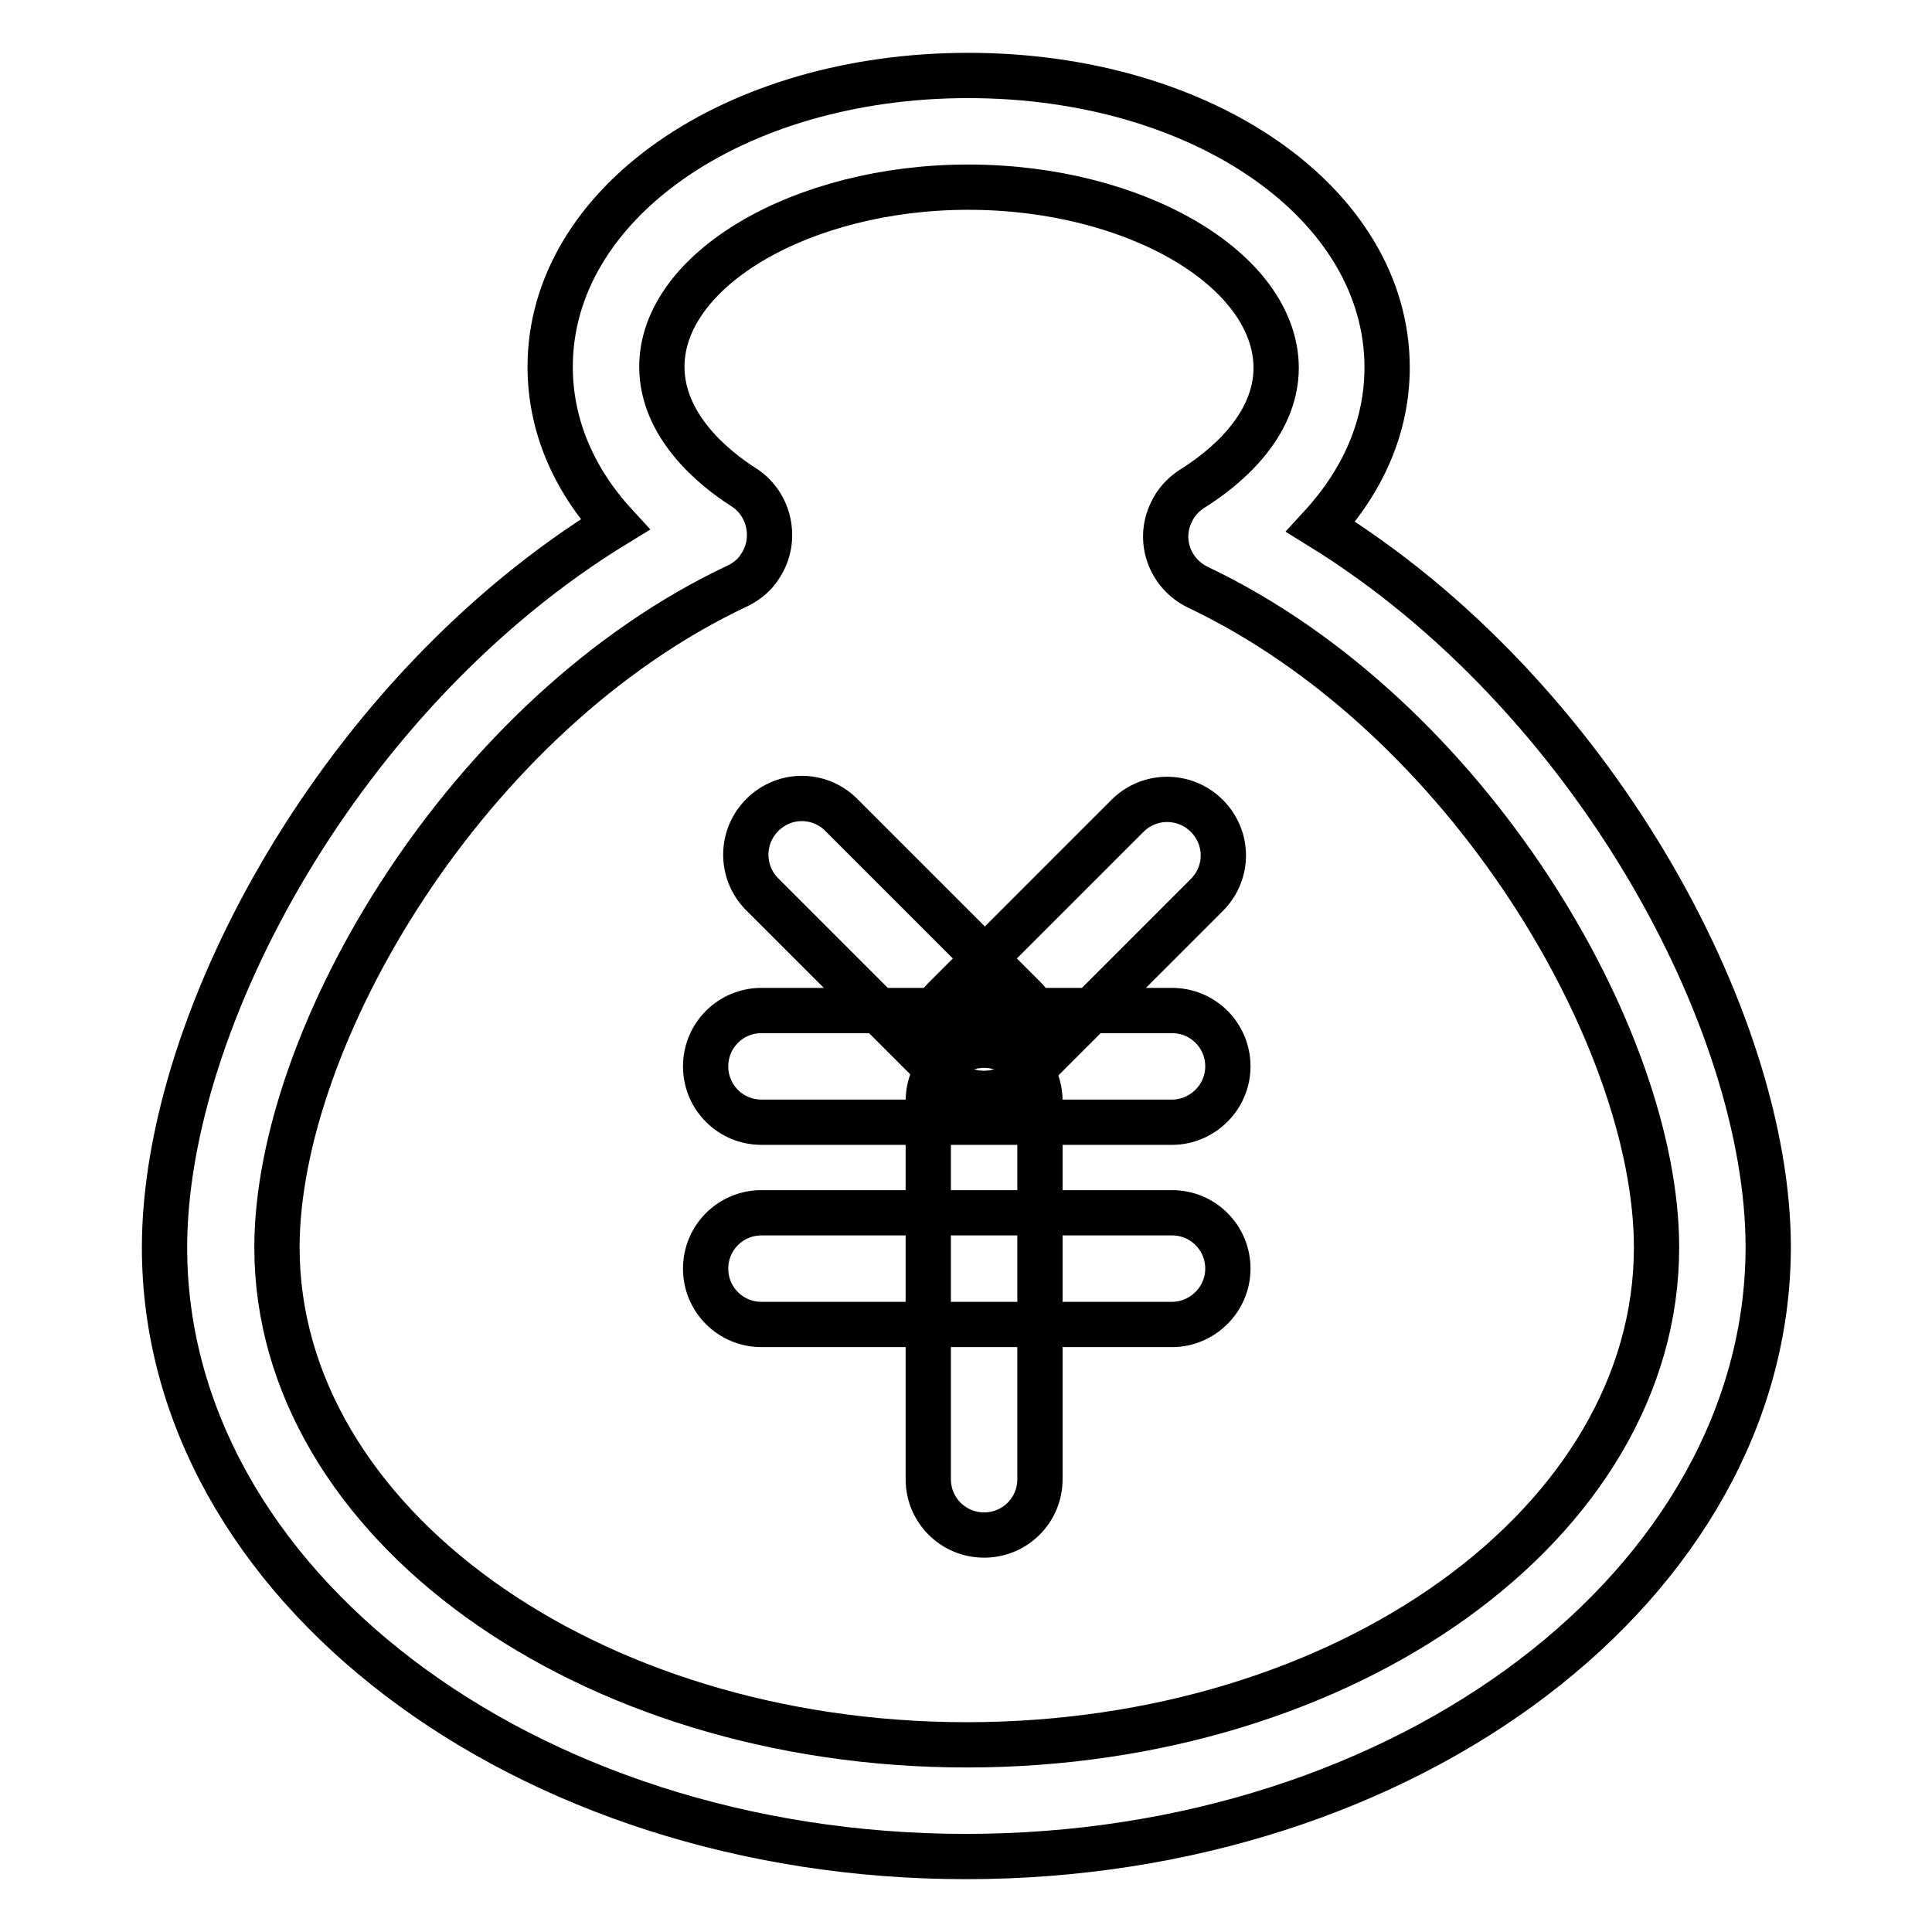 <?xml version="1.0" encoding="utf-8"?>
<!-- Svg Vector Icons : http://www.onlinewebfonts.com/icon -->
<!DOCTYPE svg PUBLIC "-//W3C//DTD SVG 1.1//EN" "http://www.w3.org/Graphics/SVG/1.1/DTD/svg11.dtd">
<svg version="1.1" xmlns="http://www.w3.org/2000/svg" xmlns:xlink="http://www.w3.org/1999/xlink" x="0px" y="0px" viewBox="0 0 256 256" enable-background="new 0 0 256 256" xml:space="preserve">
<g> <path stroke-width="6" fill-opacity="0" stroke="#000000"  d="M128,246c-58.6,0-106.2-36.2-106.2-80.7c0-30.3,23.6-73.7,59.7-95.8c-5.6-6.1-8.6-13.3-8.6-20.9 C72.9,27,97.2,10,128.3,10c31.1,0,55.5,17,55.5,38.7c0,7.7-3.1,14.9-8.8,21.1c35.8,22.1,59.3,65.3,59.3,95.5 C234.2,209.8,186.6,246,128,246z M128.3,24.8c-22,0-40.6,10.9-40.6,23.8c0,7.8,6.8,13.4,10.9,16c3.4,2.2,4.4,6.9,2.2,10.3 c-0.7,1.2-1.8,2.1-3,2.7c-36,16.9-61.1,59.8-61.1,87.7c0,36.3,41,65.9,91.4,65.9s91.4-29.5,91.4-65.9c0-27.8-25-70.5-60.8-87.5 c-3.7-1.8-5.3-6.2-3.5-9.9c0.6-1.3,1.5-2.3,2.7-3.1c4.2-2.6,11.2-8.2,11.2-16.1C169,35.7,150.4,24.8,128.3,24.8z"/> <path stroke-width="6" fill-opacity="0" stroke="#000000"  d="M130.4,144.9c-2,0-3.9-0.8-5.2-2.2l-24.3-24.3c-2.8-2.9-2.8-7.6,0.2-10.5c2.9-2.8,7.4-2.8,10.3,0l24.3,24.3 c2.9,2.9,2.9,7.6,0,10.5C134.2,144.1,132.4,144.9,130.4,144.9L130.4,144.9z"/> <path stroke-width="6" fill-opacity="0" stroke="#000000"  d="M130.4,144.9c-4.1,0-7.4-3.3-7.4-7.4c0-2,0.8-3.8,2.2-5.2l24.3-24.3c2.9-2.8,7.6-2.8,10.5,0.2 c2.8,2.9,2.8,7.4,0,10.3l-24.3,24.3C134.2,144.1,132.4,144.9,130.4,144.9z"/> <path stroke-width="6" fill-opacity="0" stroke="#000000"  d="M155.3,148.7h-54.4c-4.1,0-7.4-3.3-7.4-7.4c0-4.1,3.3-7.4,7.4-7.4h54.4c4.1,0,7.4,3.3,7.4,7.4 C162.7,145.4,159.3,148.7,155.3,148.7z M155.3,175.5h-54.4c-4.1,0-7.4-3.3-7.4-7.4s3.3-7.4,7.4-7.4h54.4c4.1,0,7.4,3.3,7.4,7.4 S159.3,175.5,155.3,175.5z"/> <path stroke-width="6" fill-opacity="0" stroke="#000000"  d="M130.4,203.4c-4.1,0-7.4-3.3-7.4-7.4v-50.1c0-4.1,3.3-7.4,7.4-7.4c4.1,0,7.4,3.3,7.4,7.4V196 C137.8,200.1,134.5,203.4,130.4,203.4z"/></g>
</svg>